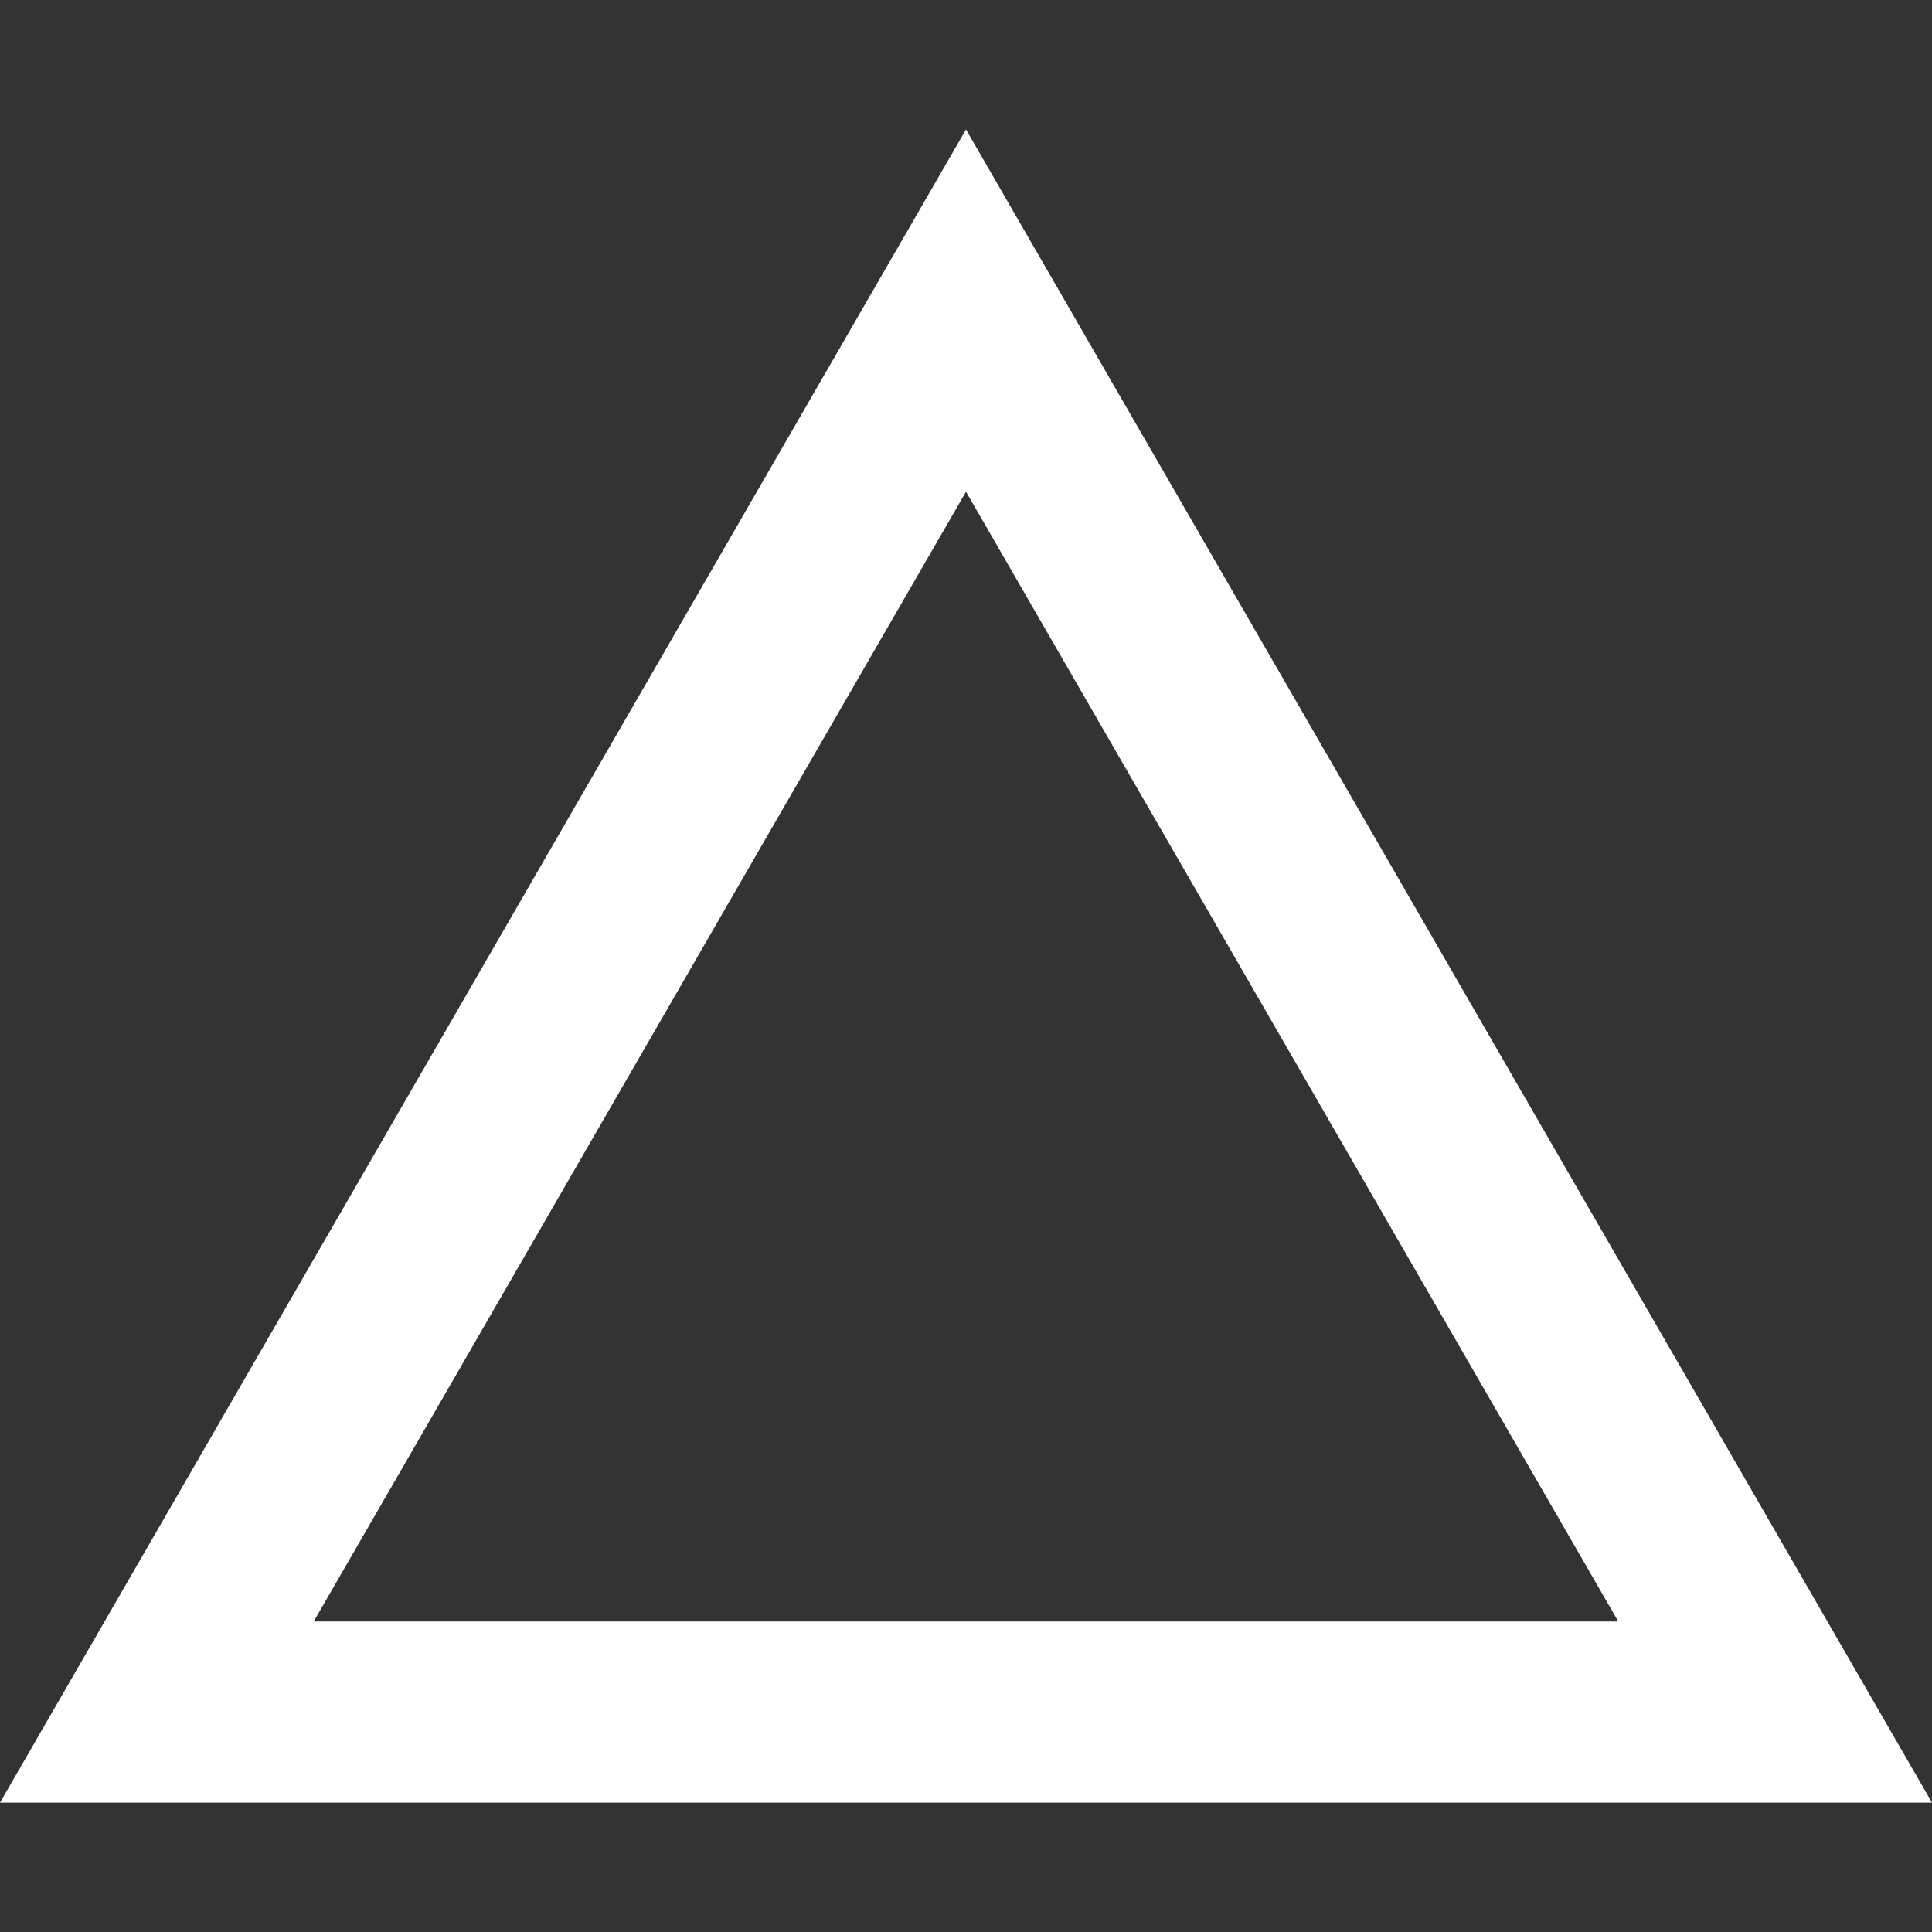 <svg width="32" height="32" viewBox="0 0 32 32" fill="none" xmlns="http://www.w3.org/2000/svg">
<rect x="0" y="0" width="32" height="32" fill="#333333" stroke="none"/>
<path d="M16 2.144L0 29.857H32L16 2.144ZM5.196 26.857L16 8.144L26.804 26.857H5.196Z" fill="white"/>
</svg>
